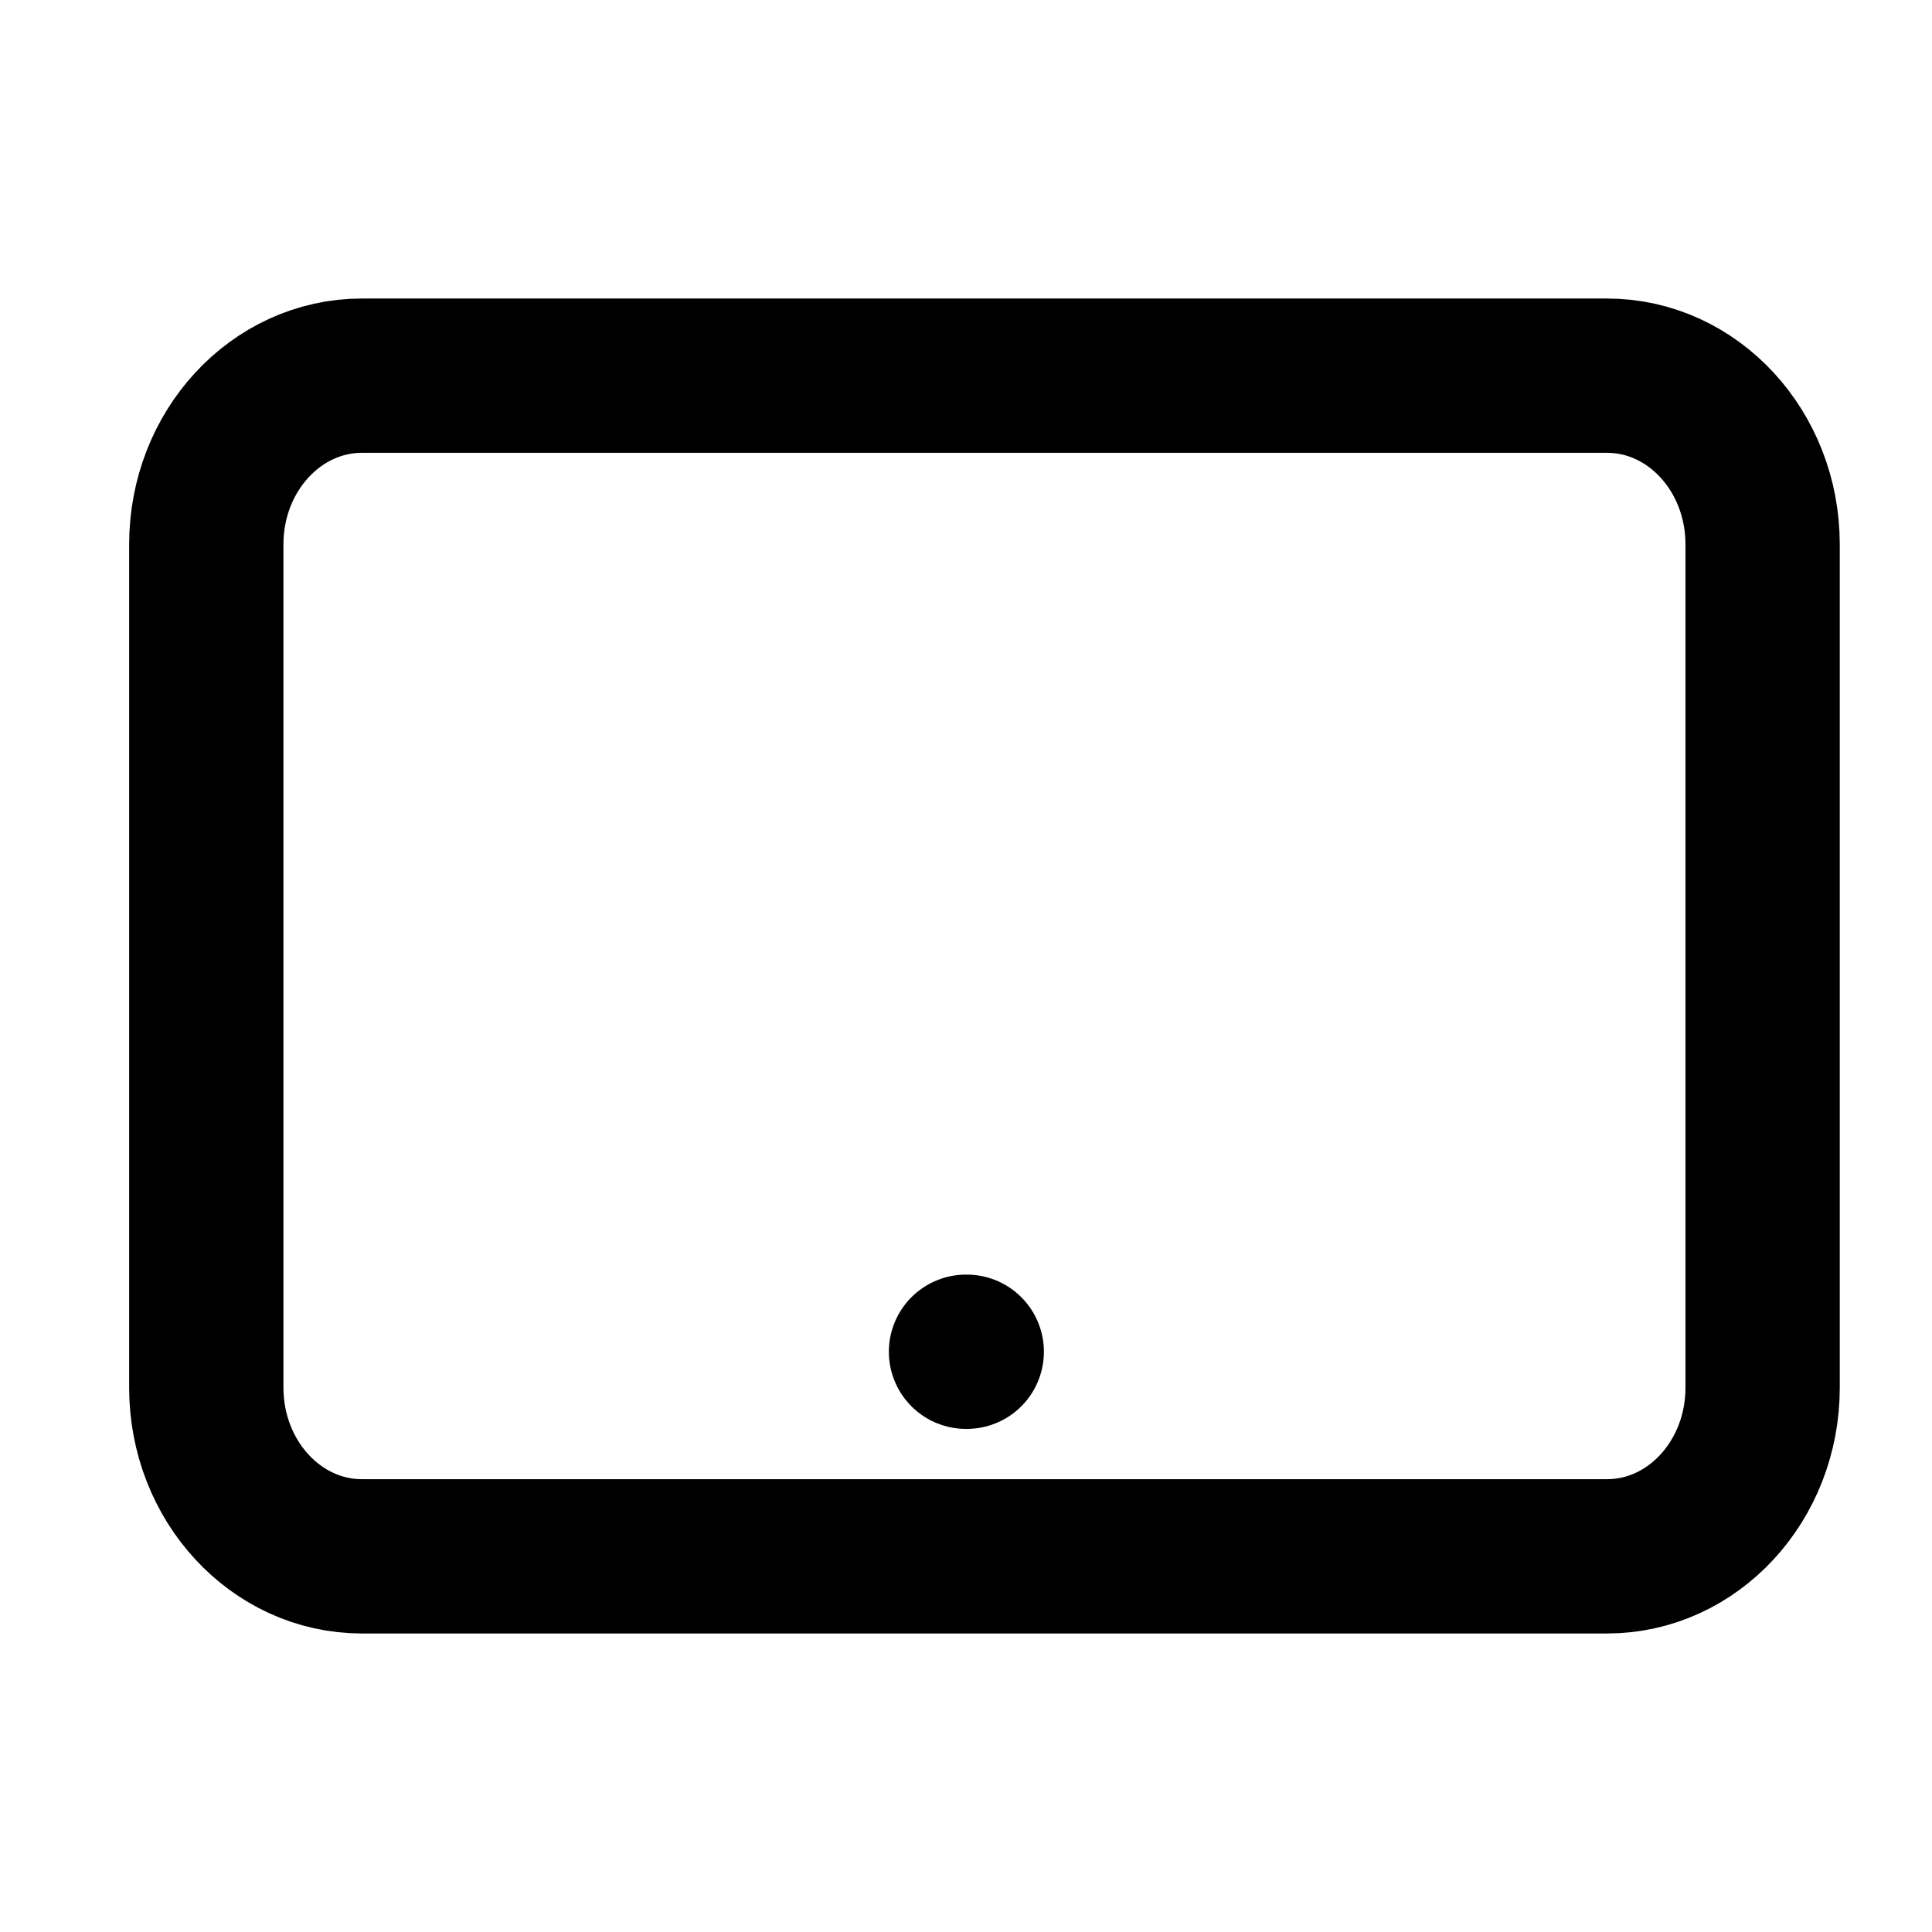 <?xml version="1.0" encoding="UTF-8"?>
<svg xmlns="http://www.w3.org/2000/svg" xmlns:v="https://vecta.io/nano" width="36" height="36" fill="none" stroke="#000" stroke-width="2.875" stroke-linejoin="round">
  <path d="M29.944 7h-23.2c-1.602 0-2.9 1.407-2.9 3.143v15.714c0 1.736 1.298 3.143 2.9 3.143h23.2c1.602 0 2.9-1.407 2.9-3.143V10.143c0-1.736-1.298-3.143-2.9-3.143z"></path>
  <path d="M18 25.188h.014" stroke-linecap="round"></path>
</svg>
